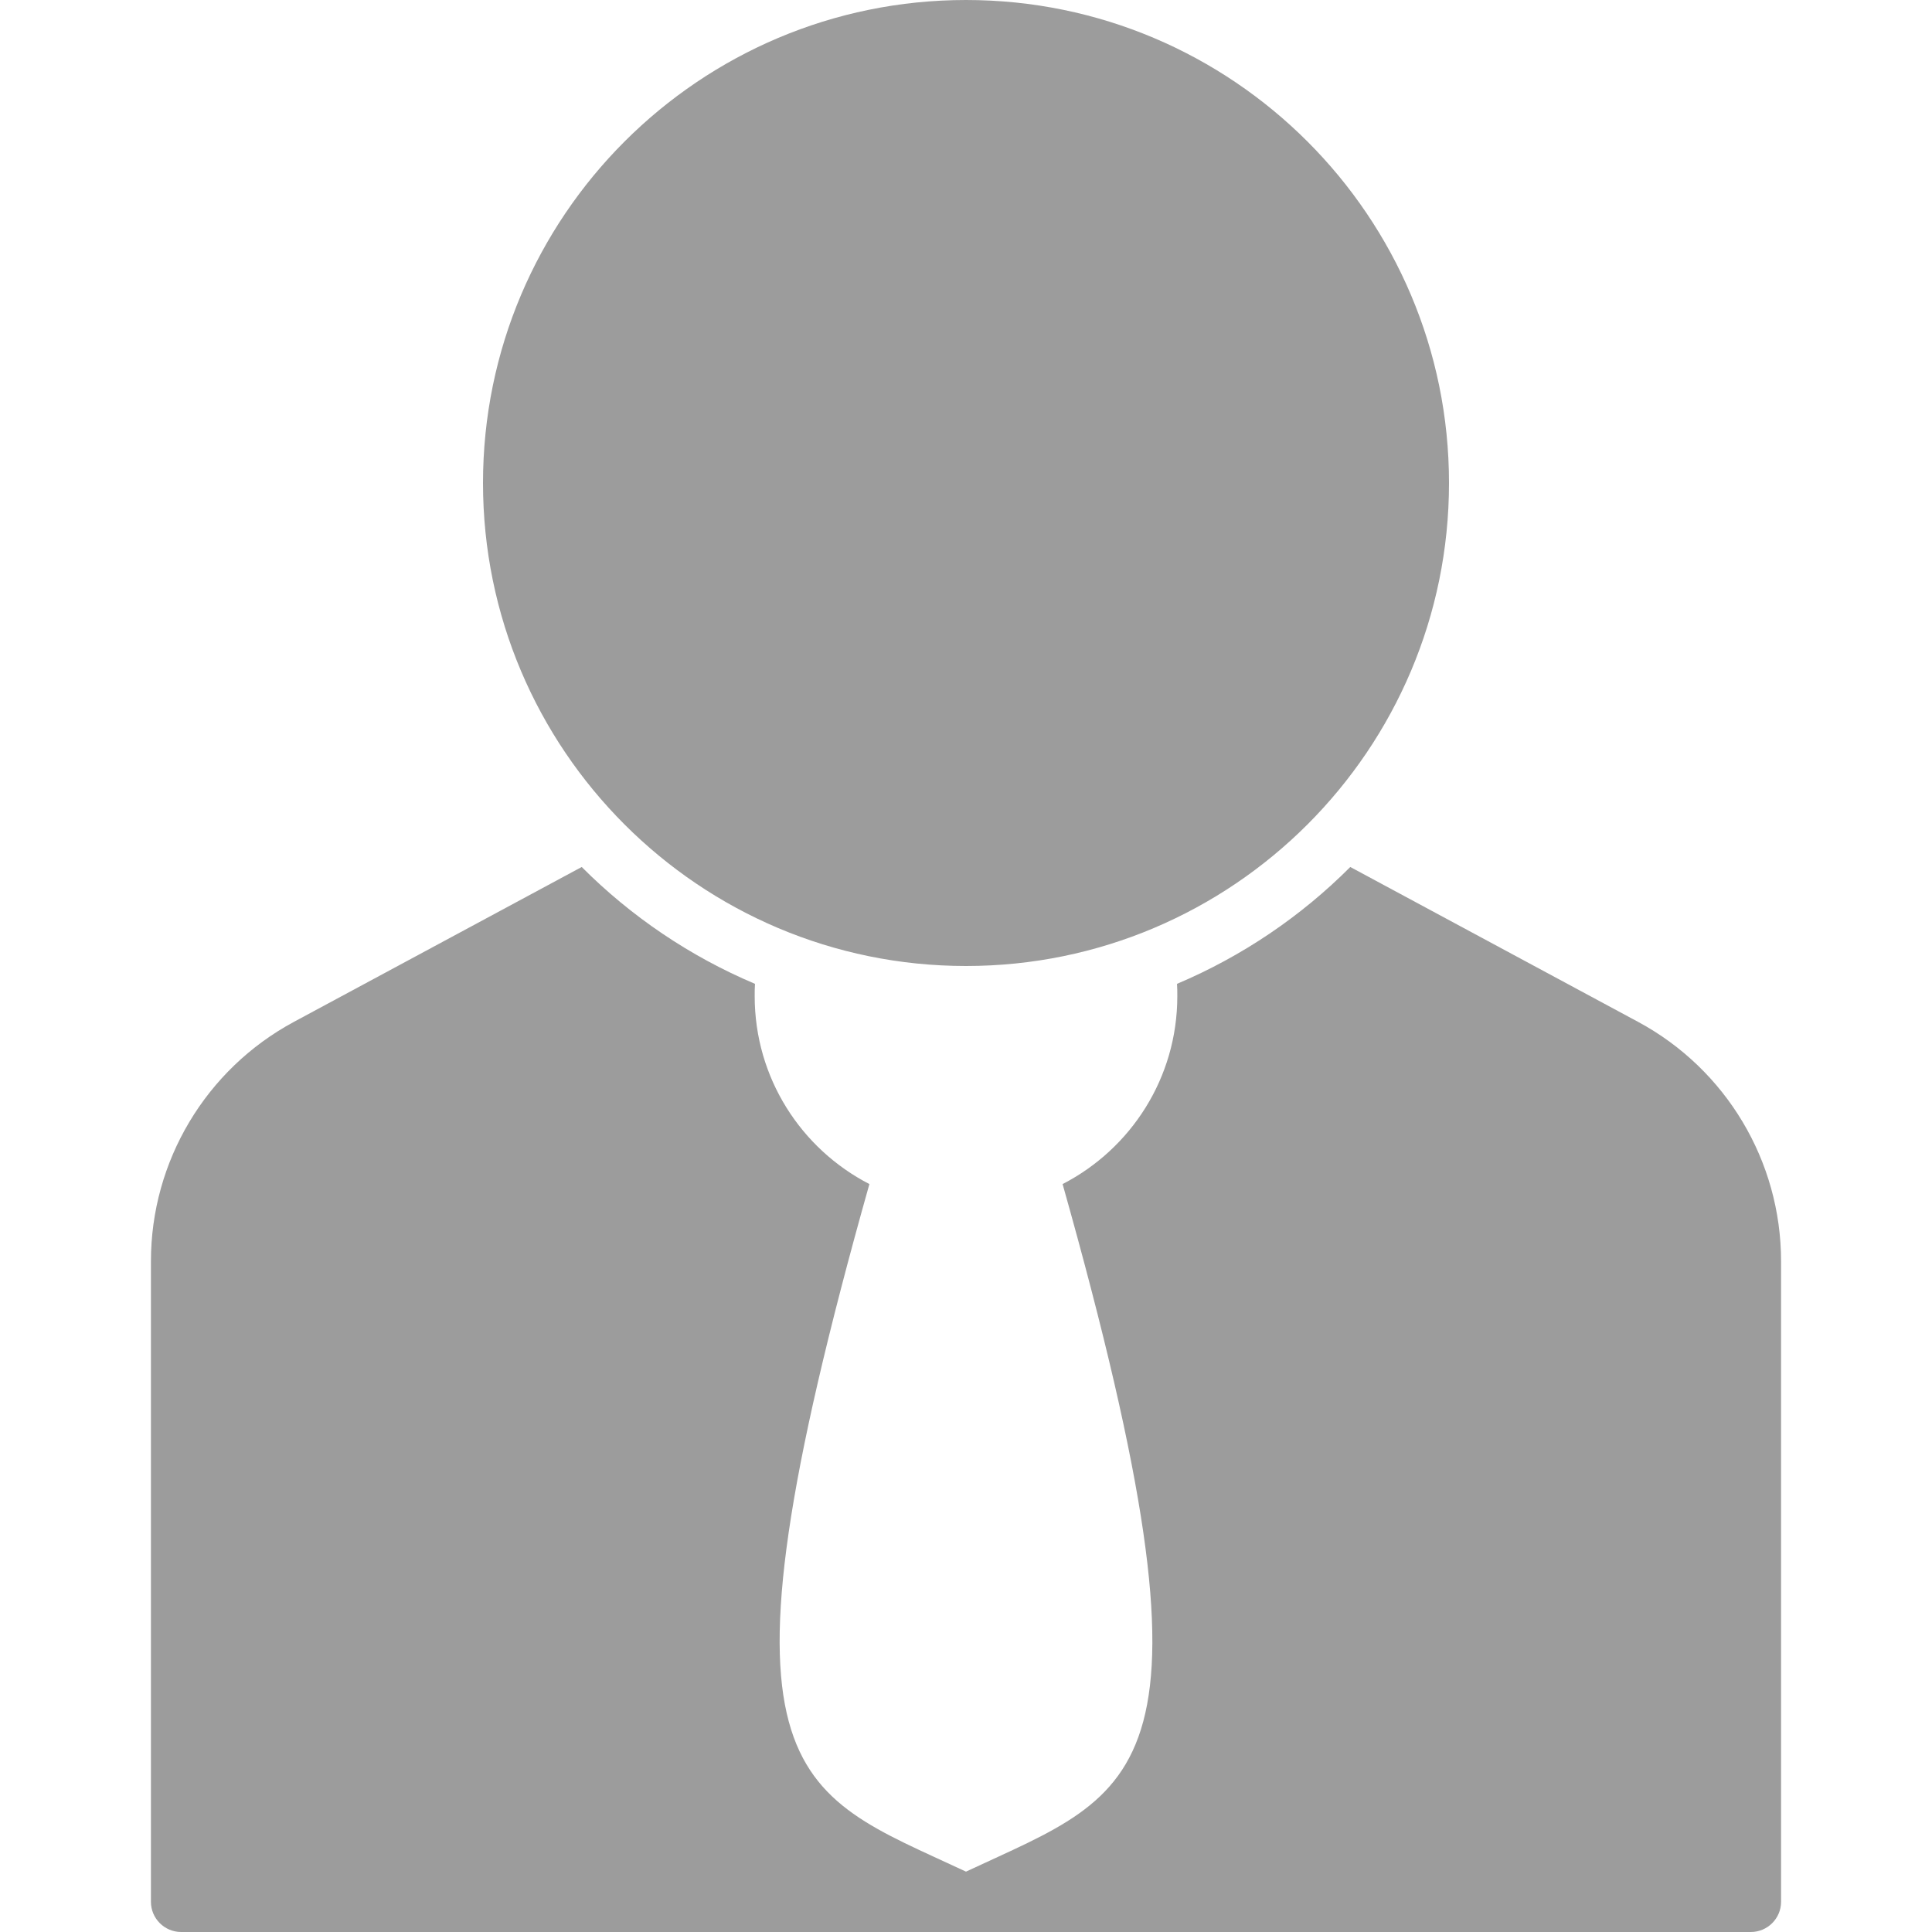 <?xml version="1.0" encoding="UTF-8"?>
<svg xmlns="http://www.w3.org/2000/svg" clip-rule="evenodd" fill="#9C9C9C" fill-rule="evenodd" stroke-linejoin="round" stroke-miterlimit="2" viewBox="0 0 64 64">
  <g transform="translate(-2268 -168)">
    <path d="m2303.2 207.224c5.59 19.826 2.6 20.057-3.2 22.776-5.8-2.719-8.79-2.95-3.2-22.776-2.26-1.164-3.8-3.515-3.8-6.224 0-.137 0-.274.01-.409-2.16-.913-4.11-2.236-5.74-3.871l-9.54 5.134c-2.91 1.57-4.73 4.613-4.73 7.924v21.222c0 .552.45 1 1 1h52c.55 0 1-.448 1-1 0 0 0-13.714 0-21.222 0-3.311-1.82-6.354-4.73-7.924l-9.54-5.134c-1.63 1.635-3.58 2.958-5.74 3.871.01.135.01.272.01.409 0 2.709-1.54 5.06-3.8 6.224zm-3.2-39.224c-8.83 0-16 7.169-16 16s7.17 16 16 16 16-7.169 16-16-7.17-16-16-16z"></path>
  </g>
</svg>
